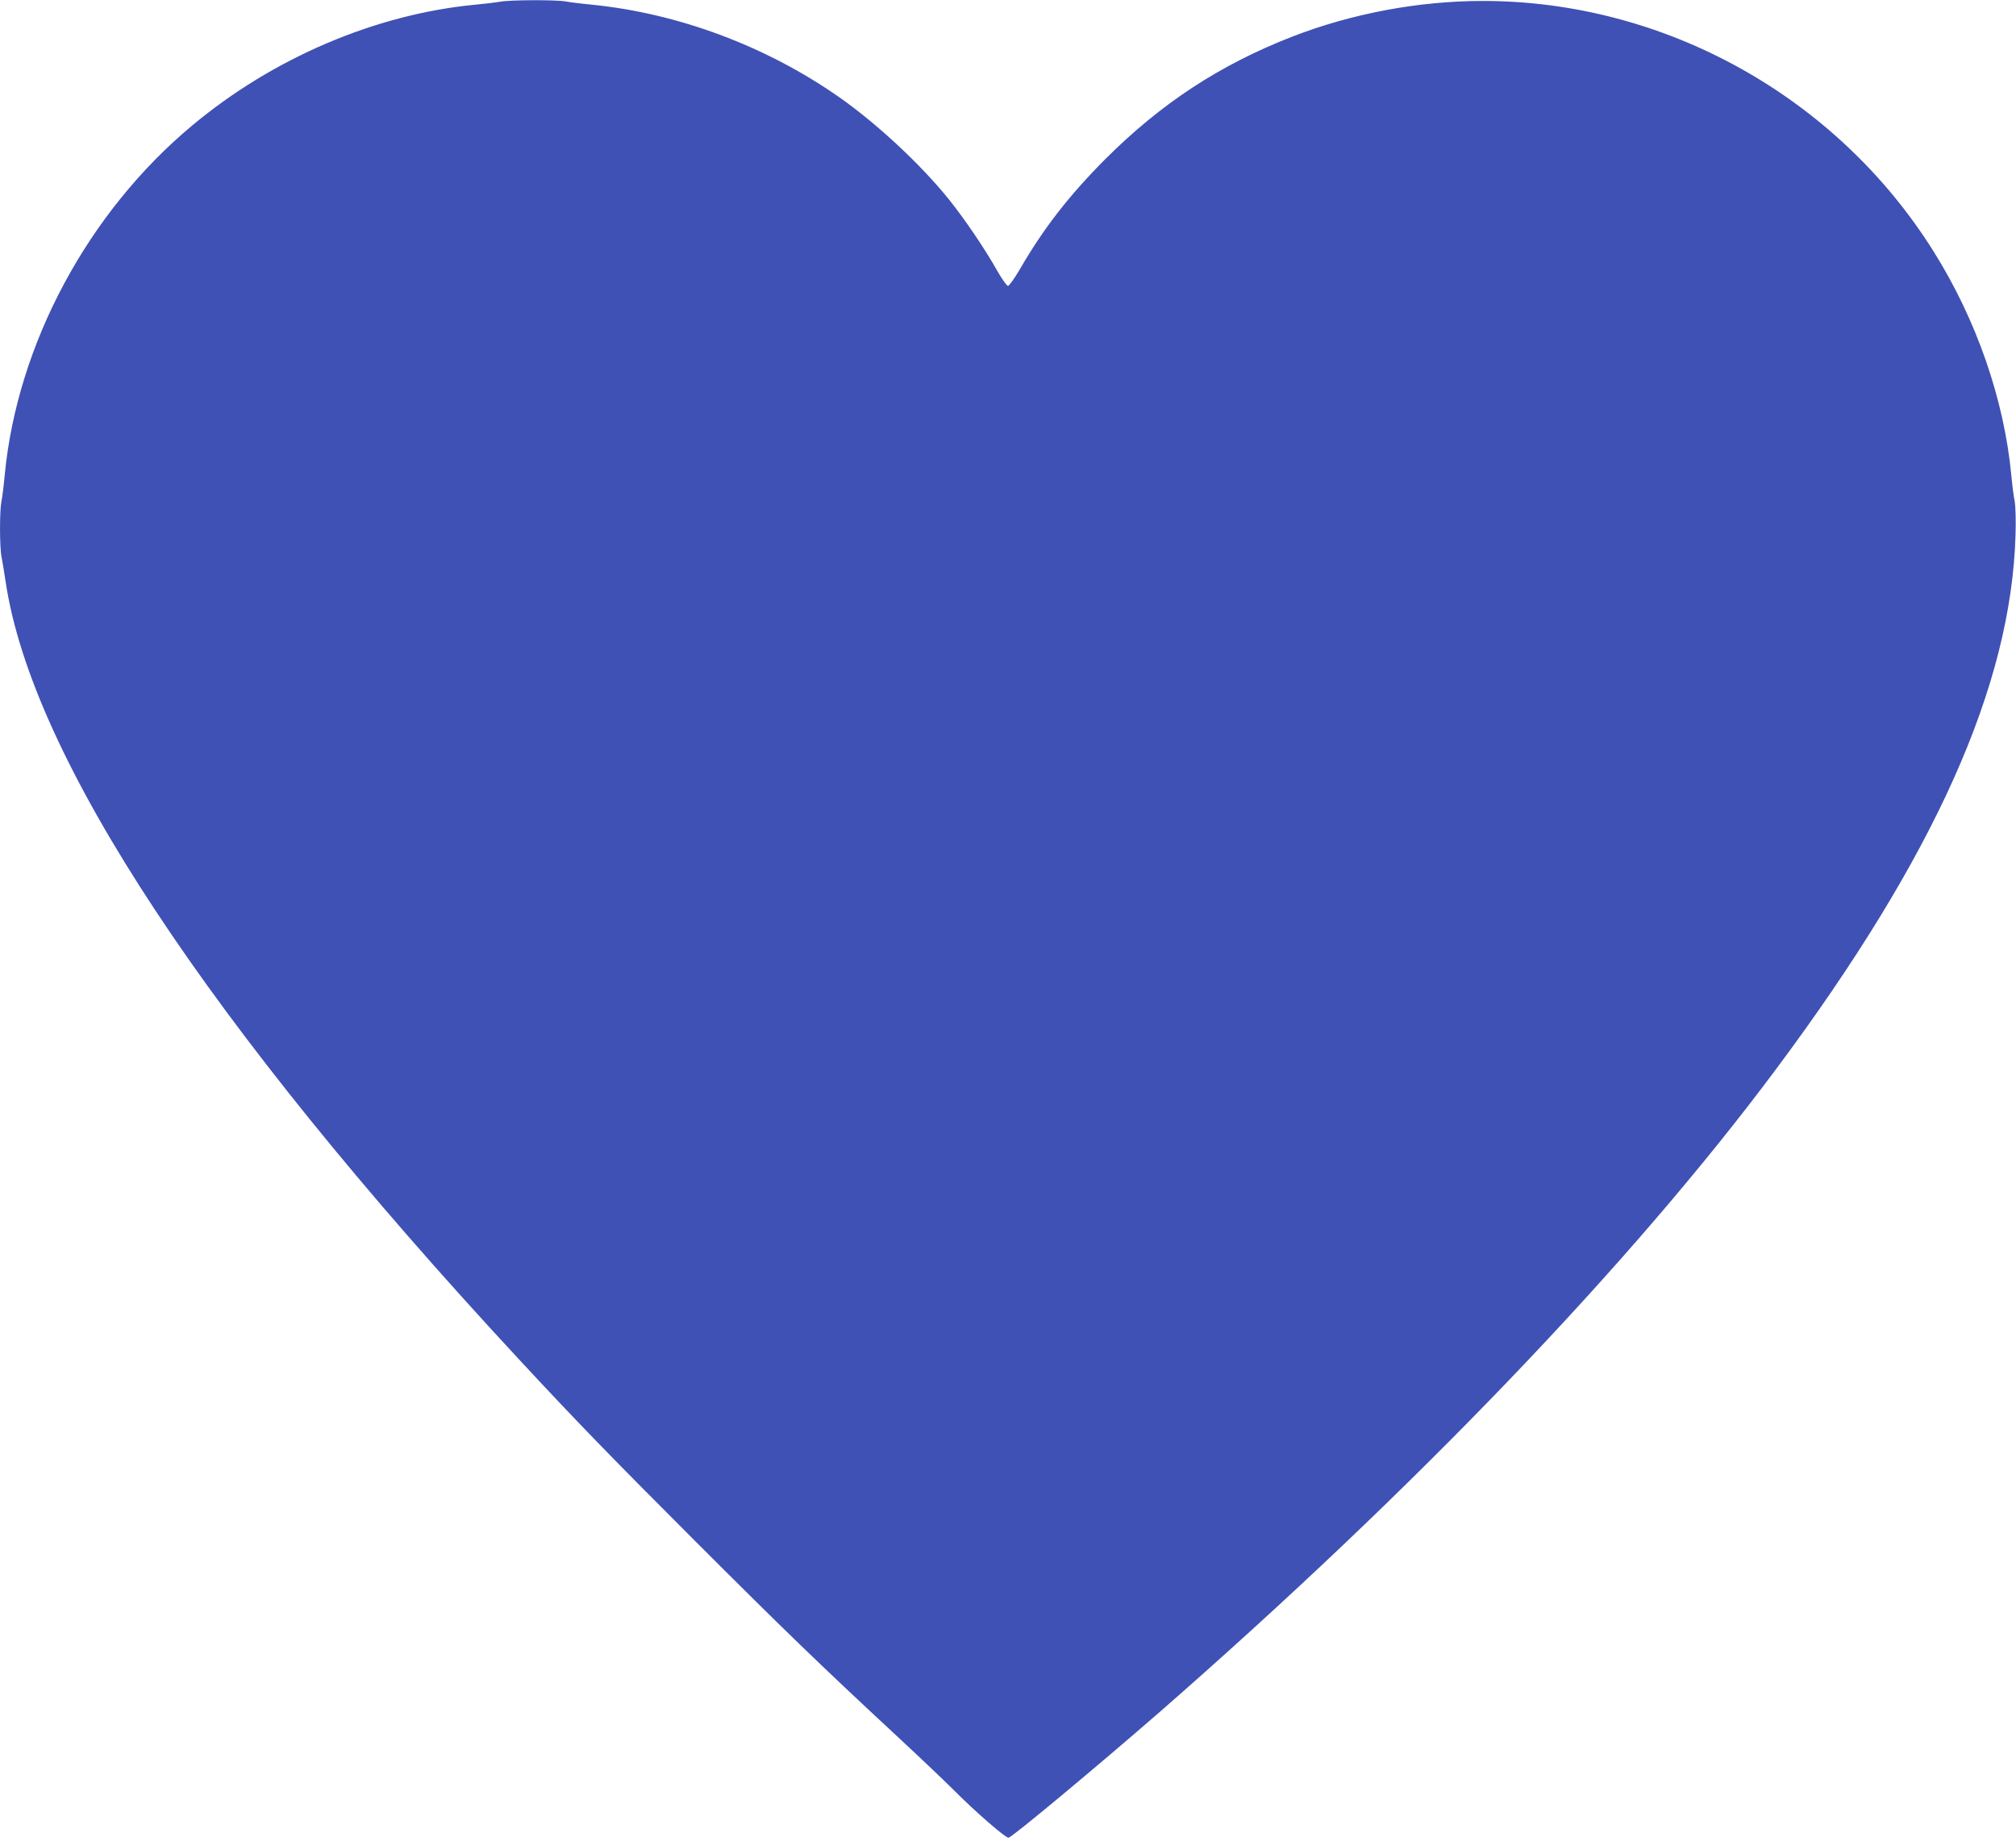 <?xml version="1.0" standalone="no"?>
<!DOCTYPE svg PUBLIC "-//W3C//DTD SVG 20010904//EN"
 "http://www.w3.org/TR/2001/REC-SVG-20010904/DTD/svg10.dtd">
<svg version="1.0" xmlns="http://www.w3.org/2000/svg"
 width="1280pt" height="1169pt" viewBox="0 0 1280 1169"
 preserveAspectRatio="xMidYMid meet">
<g transform="translate(0,1169) scale(0.1,-0.1)"
fill="#3f51b5" stroke="none">
<path d="M3175 11679 c-22 -4 -94 -13 -160 -19 -633 -61 -1283 -339 -1795
-767 -662 -552 -1110 -1388 -1190 -2218 -6 -66 -15 -142 -21 -168 -12 -63 -12
-292 1 -354 5 -26 17 -97 26 -158 167 -1113 1281 -2802 3249 -4925 368 -397
592 -628 1124 -1160 567 -567 798 -790 1261 -1220 151 -140 322 -302 380 -360
146 -147 337 -312 354 -308 26 6 553 445 951 791 1623 1417 3006 2858 3924
4092 1006 1350 1491 2433 1518 3390 3 90 0 182 -5 210 -6 28 -16 104 -22 170
-46 479 -220 982 -491 1415 -615 985 -1709 1594 -2864 1594 -408 0 -834 -80
-1214 -228 -458 -179 -828 -422 -1182 -775 -231 -232 -393 -440 -544 -701 -34
-58 -68 -105 -75 -105 -8 0 -38 43 -68 95 -76 136 -206 328 -308 455 -177 220
-458 482 -700 651 -462 322 -1017 529 -1564 584 -63 6 -139 15 -169 21 -65 11
-359 10 -416 -2z"/>
</g>
</svg>
